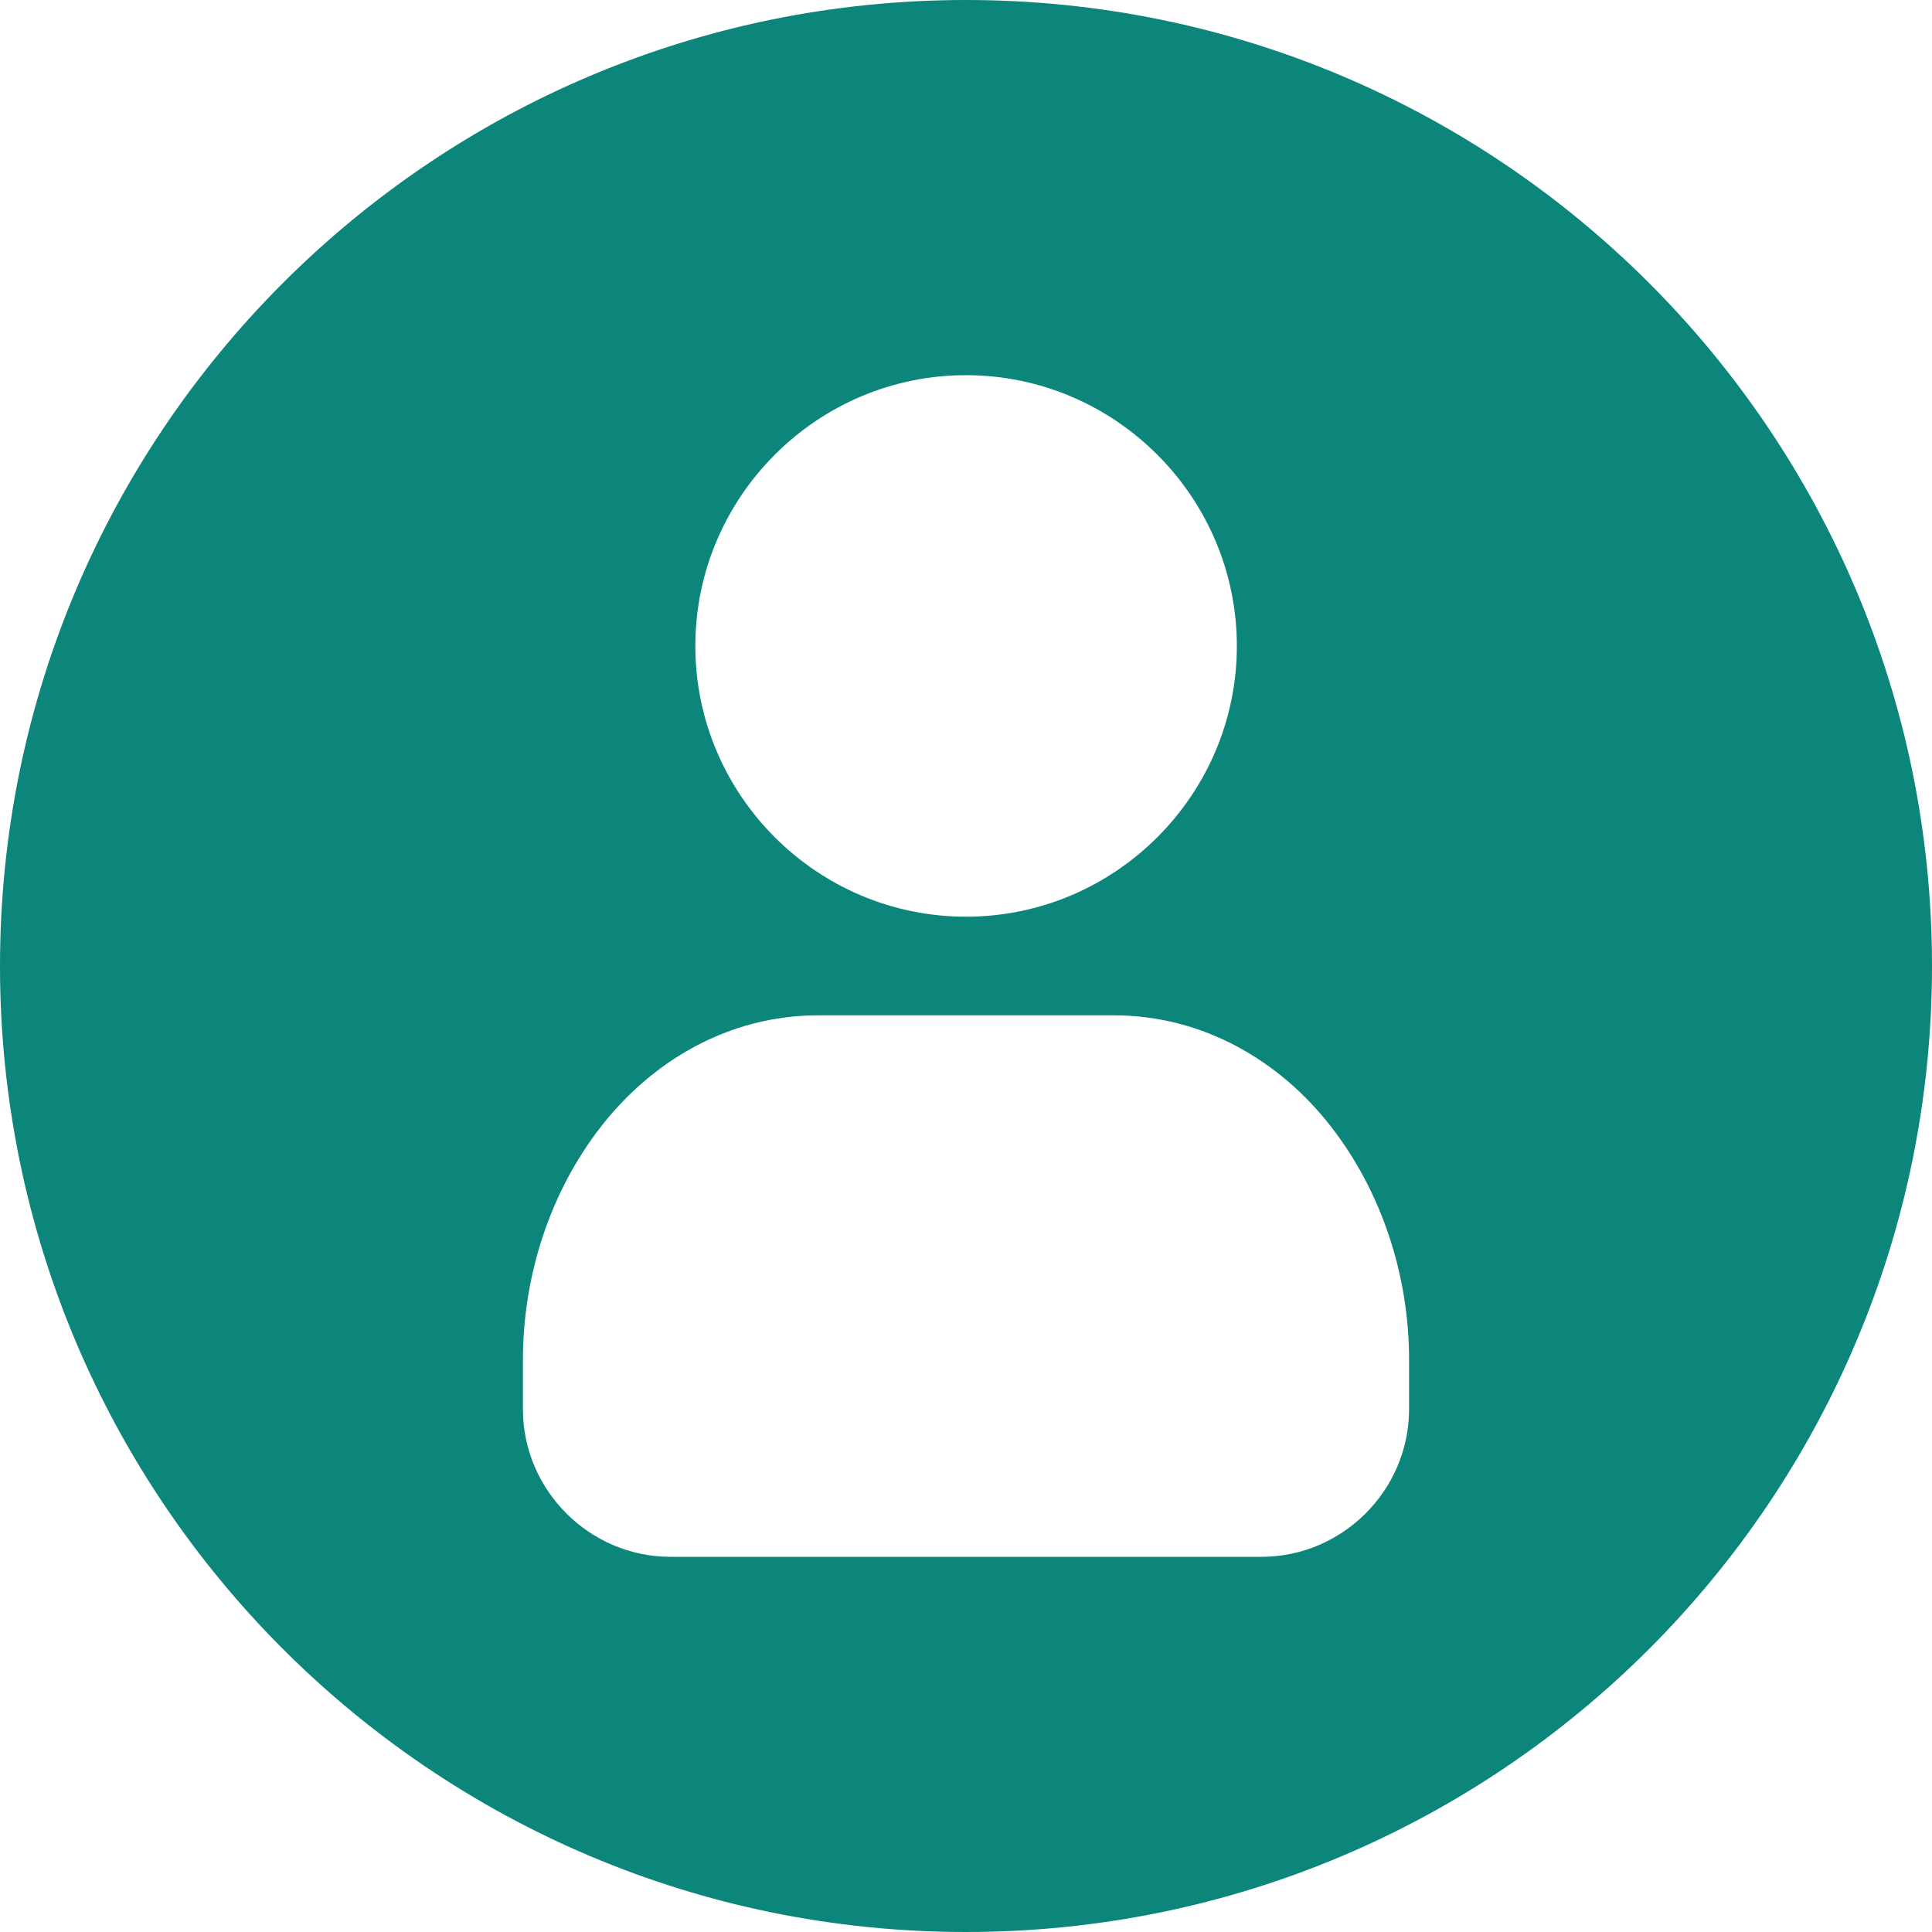 <svg xmlns="http://www.w3.org/2000/svg" id="Calque_1" viewBox="0 0 105 105"><defs><style>.cls-1{fill:#0c857a;stroke-width:0px;}</style></defs><path class="cls-1" d="M52.5,0C23.51,0,0,23.51,0,52.5s23.51,52.5,52.5,52.5,52.5-23.51,52.5-52.5S81.49,0,52.5,0ZM52.5,20.39c8.1,0,14.72,6.62,14.72,14.72s-6.62,14.71-14.72,14.71-14.71-6.61-14.71-14.71,6.61-14.72,14.71-14.72ZM76.58,76.59c0,4.4-3.62,8.02-8.02,8.02h-32.12c-4.4,0-8.02-3.62-8.02-8.02v-2.69c0-4.61,1.5-9.16,4.25-12.68,2.75-3.53,6.9-6.04,11.81-6.04h16.04c4.9,0,9.07,2.51,11.81,6.04,2.75,3.53,4.25,8.07,4.25,12.68v2.69Z"></path></svg>